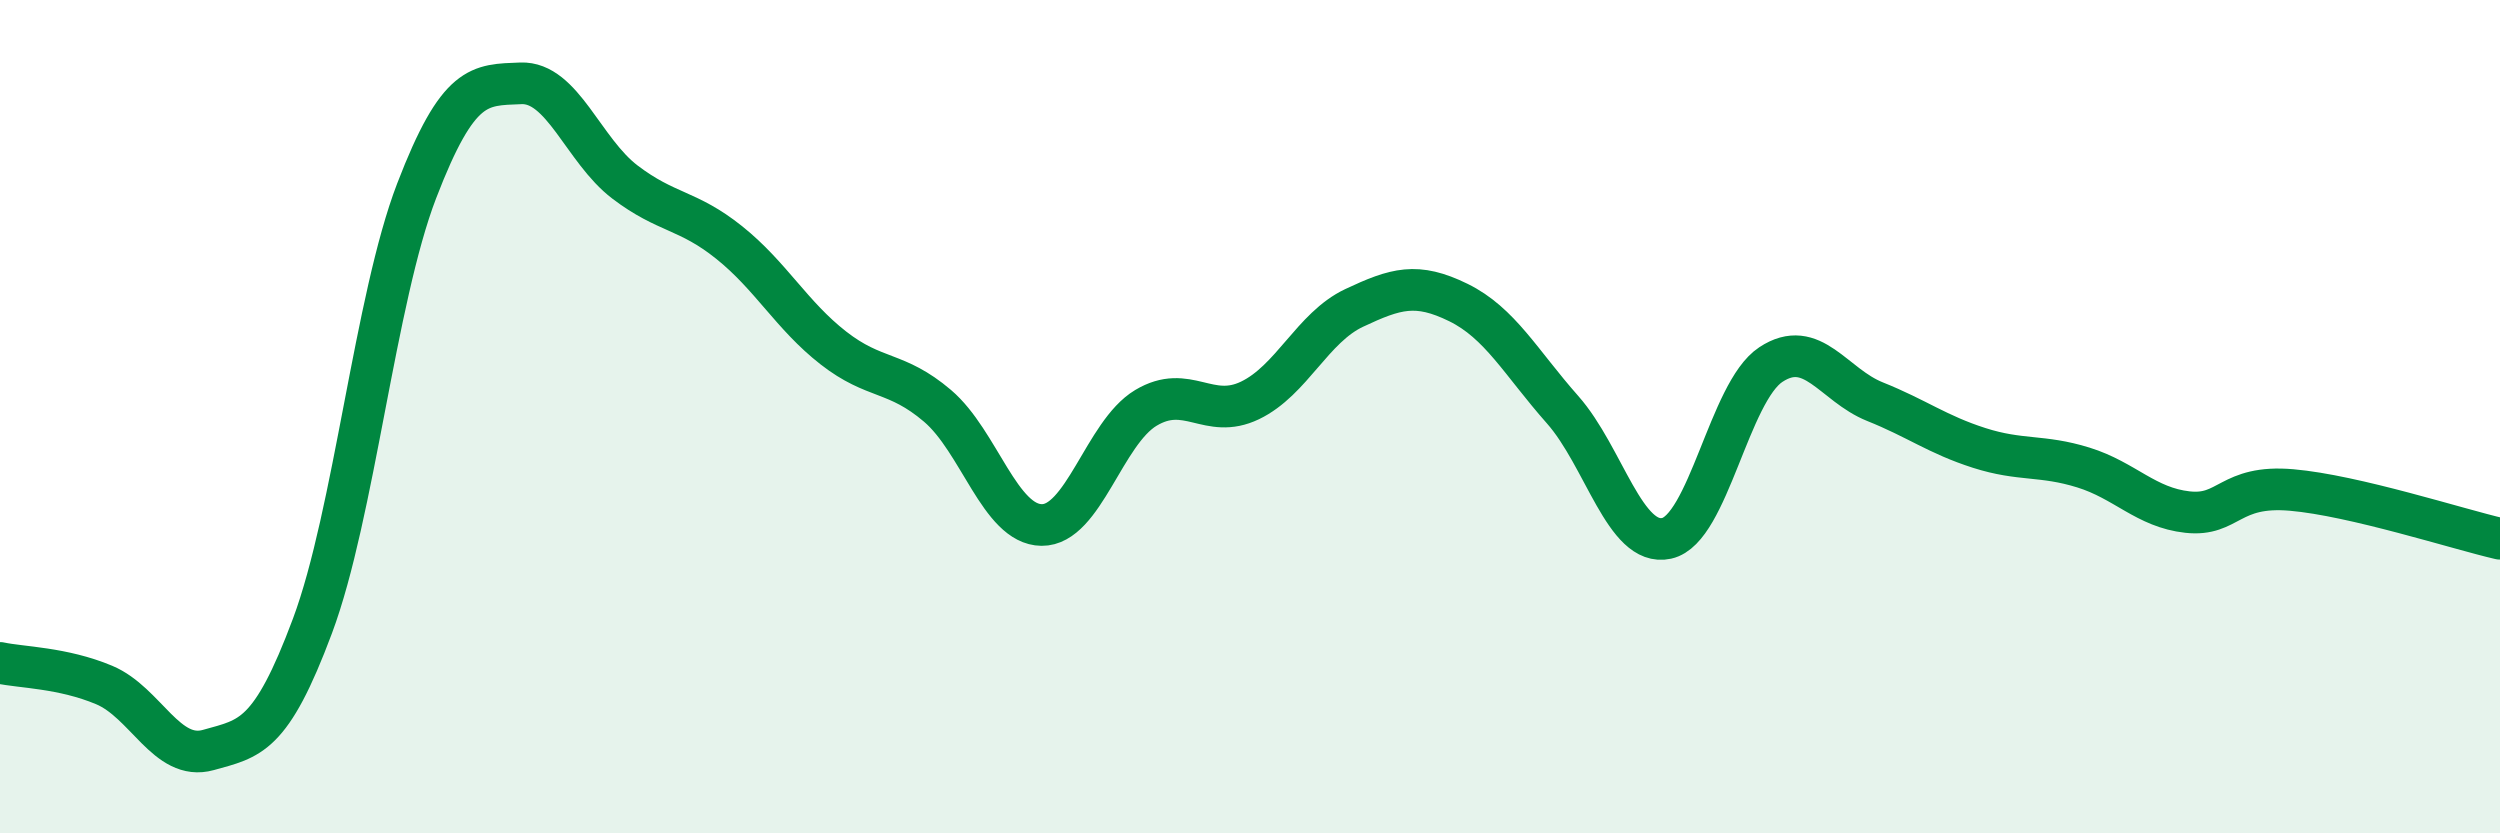 
    <svg width="60" height="20" viewBox="0 0 60 20" xmlns="http://www.w3.org/2000/svg">
      <path
        d="M 0,15.91 C 0.5,16.02 1.5,16.02 2.5,16.44 C 3.5,16.86 4,18.28 5,18 C 6,17.72 6.5,17.7 7.5,15.02 C 8.5,12.34 9,7.18 10,4.58 C 11,1.98 11.5,2.04 12.5,2 C 13.5,1.96 14,3.61 15,4.37 C 16,5.13 16.5,5.02 17.5,5.82 C 18.5,6.62 19,7.57 20,8.35 C 21,9.13 21.5,8.89 22.5,9.74 C 23.5,10.59 24,12.59 25,12.6 C 26,12.61 26.5,10.39 27.5,9.79 C 28.5,9.19 29,10.09 30,9.61 C 31,9.13 31.5,7.86 32.5,7.39 C 33.5,6.92 34,6.77 35,7.26 C 36,7.75 36.5,8.7 37.5,9.83 C 38.5,10.96 39,13.14 40,12.92 C 41,12.7 41.5,9.41 42.5,8.75 C 43.5,8.09 44,9.24 45,9.64 C 46,10.04 46.5,10.43 47.5,10.75 C 48.5,11.07 49,10.91 50,11.22 C 51,11.53 51.5,12.18 52.5,12.29 C 53.5,12.4 53.5,11.63 55,11.76 C 56.5,11.89 59,12.7 60,12.93L60 20L0 20Z"
        fill="#008740"
        opacity="0.1"
        stroke-linecap="round"
        stroke-linejoin="round"
      />
      <path
        d="M 0,15.91 C 0.5,16.02 1.5,16.02 2.5,16.44 C 3.5,16.86 4,18.28 5,18 C 6,17.72 6.5,17.7 7.5,15.02 C 8.5,12.34 9,7.18 10,4.58 C 11,1.98 11.5,2.04 12.5,2 C 13.5,1.96 14,3.61 15,4.37 C 16,5.13 16.5,5.02 17.5,5.82 C 18.5,6.62 19,7.57 20,8.35 C 21,9.13 21.5,8.89 22.5,9.74 C 23.5,10.59 24,12.59 25,12.6 C 26,12.61 26.5,10.39 27.5,9.79 C 28.5,9.19 29,10.09 30,9.61 C 31,9.13 31.5,7.86 32.5,7.39 C 33.5,6.92 34,6.77 35,7.26 C 36,7.75 36.5,8.7 37.5,9.83 C 38.5,10.96 39,13.14 40,12.92 C 41,12.7 41.5,9.41 42.5,8.75 C 43.5,8.09 44,9.24 45,9.64 C 46,10.04 46.5,10.43 47.5,10.75 C 48.5,11.07 49,10.91 50,11.22 C 51,11.53 51.5,12.18 52.5,12.29 C 53.5,12.4 53.5,11.63 55,11.76 C 56.5,11.89 59,12.7 60,12.93"
        stroke="#008740"
        stroke-width="1"
        fill="none"
        stroke-linecap="round"
        stroke-linejoin="round"
      />
    </svg>
  